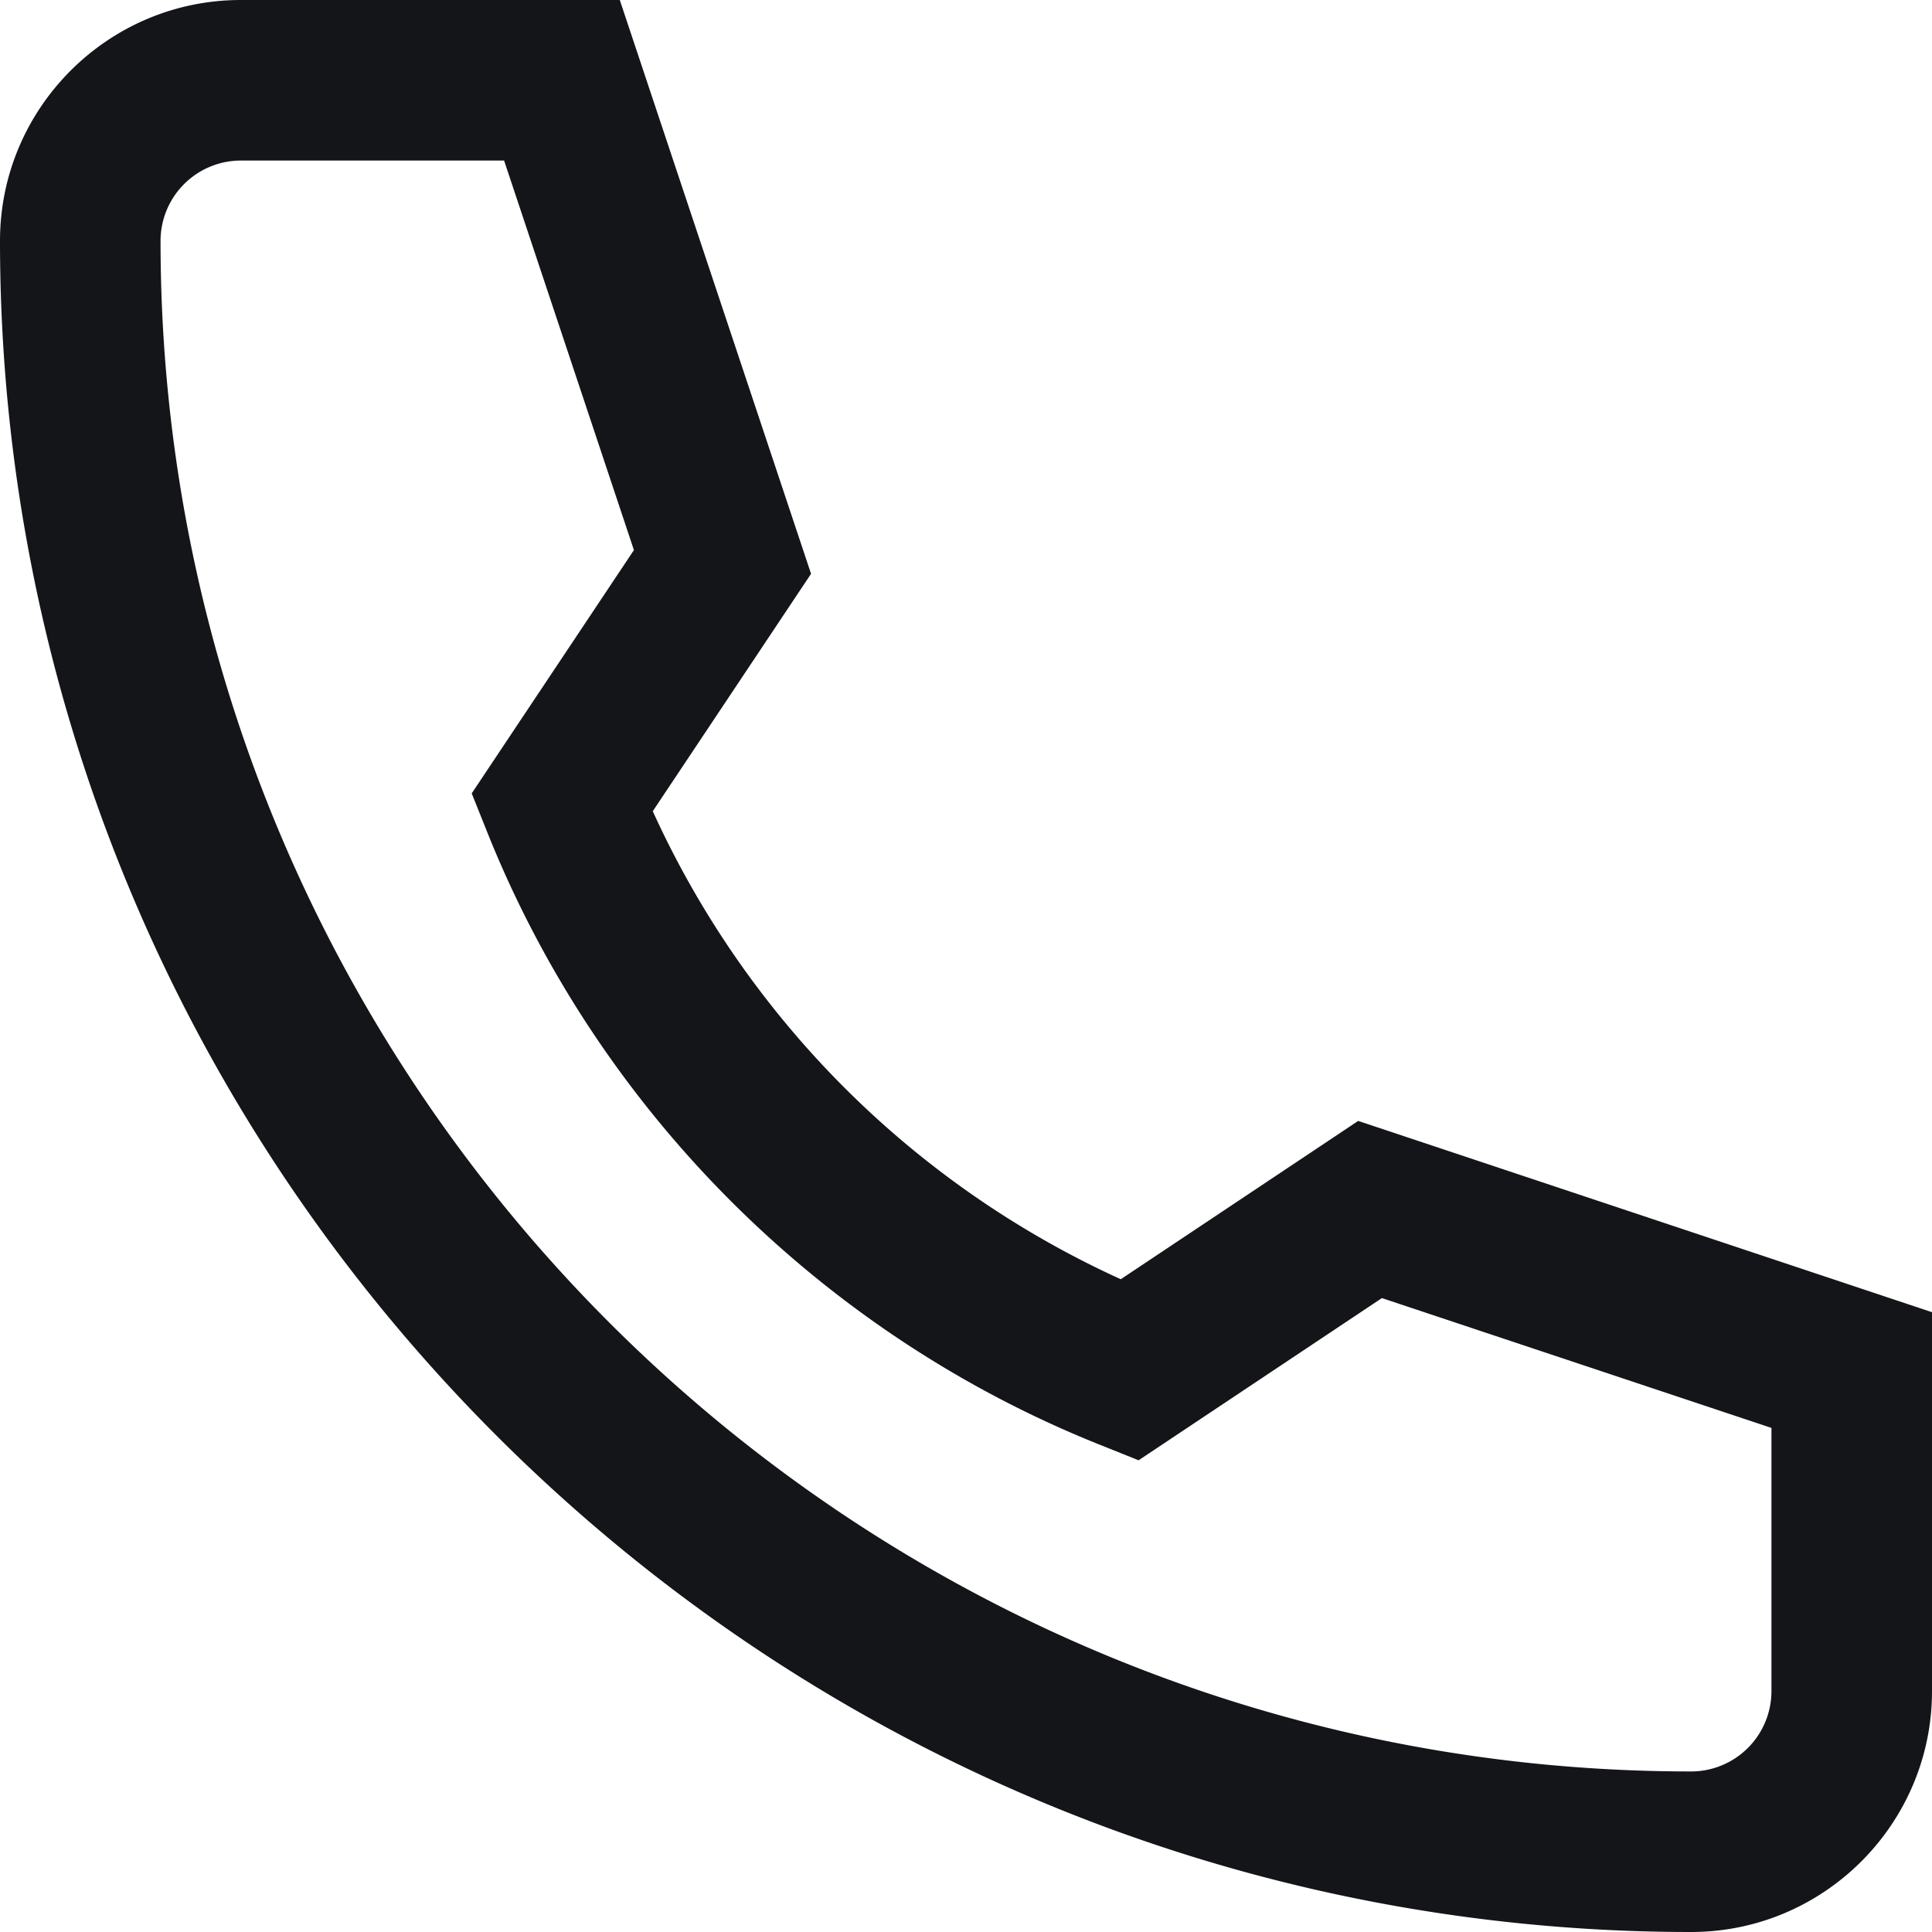 <svg xmlns="http://www.w3.org/2000/svg" width="70" height="70" viewBox="0 0 70 70"><g><g><path fill="#131519" d="M17.987 52.013C6.552 40.577 0 25.143 0 8.726 0 3.915 3.915 0 8.726 0h13.73l6.93 20.79-5.735 8.602a34.177 34.177 0 0 0 16.957 16.957l8.602-5.736L70 47.543v13.731C70 66.085 66.085 70 61.274 70c-16.433 0-31.863-6.563-43.287-17.987zM8.726 5.817a2.912 2.912 0 0 0-2.909 2.909c0 30.58 24.878 55.457 55.457 55.457a2.912 2.912 0 0 0 2.909-2.909v-9.538l-14.114-4.704-8.815 5.877-1.42-.569C29.767 48.314 21.685 40.231 17.66 30.167l-.569-1.421 5.877-8.815-4.704-14.114z"/></g></g></svg>